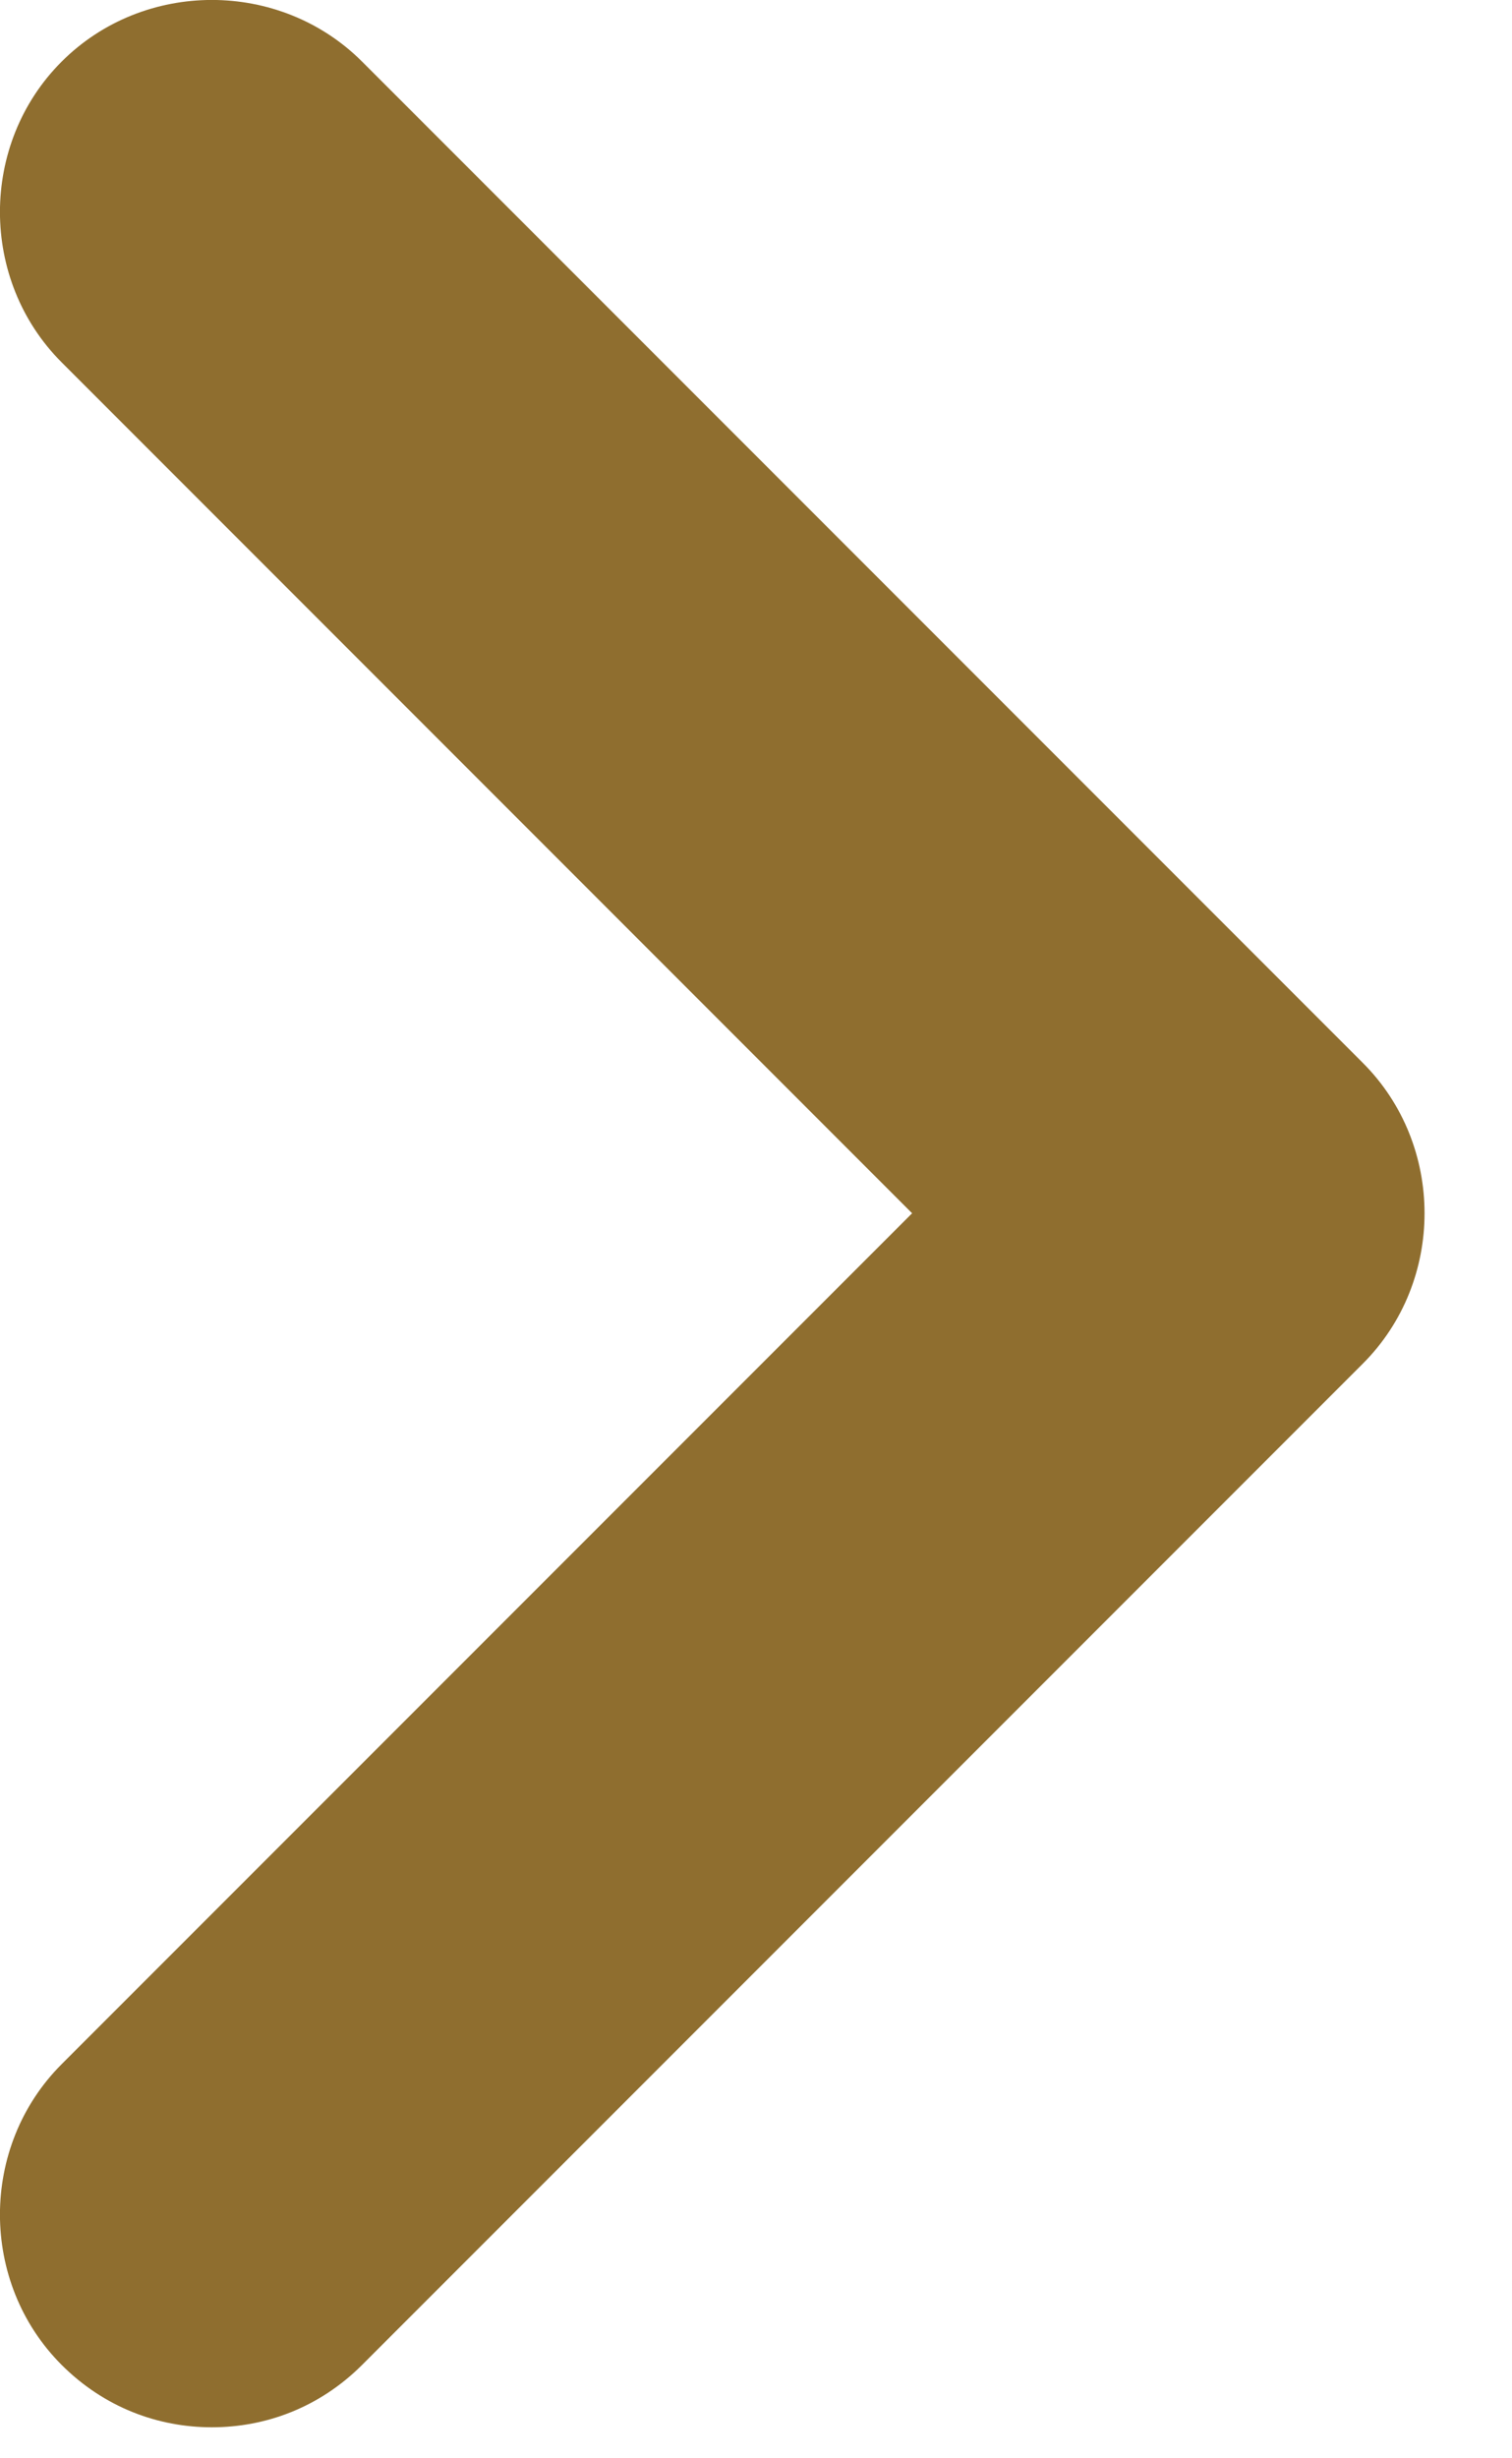 <svg style="transform:rotate(180deg)" width="8" height="13" viewBox="0 0 8 13" fill="none" xmlns="http://www.w3.org/2000/svg">
<path d="M1.121 12.836C0.836 12.836 0.551 12.731 0.326 12.506C-0.109 12.071 -0.109 11.351 0.326 10.916L4.826 6.416L0.326 1.916C-0.109 1.481 -0.109 0.761 0.326 0.326C0.761 -0.109 1.481 -0.109 1.916 0.326L7.211 5.621C7.646 6.056 7.646 6.776 7.211 7.211L1.916 12.506C1.691 12.731 1.406 12.836 1.121 12.836Z" fill="#8F6E2F"/>
</svg>
